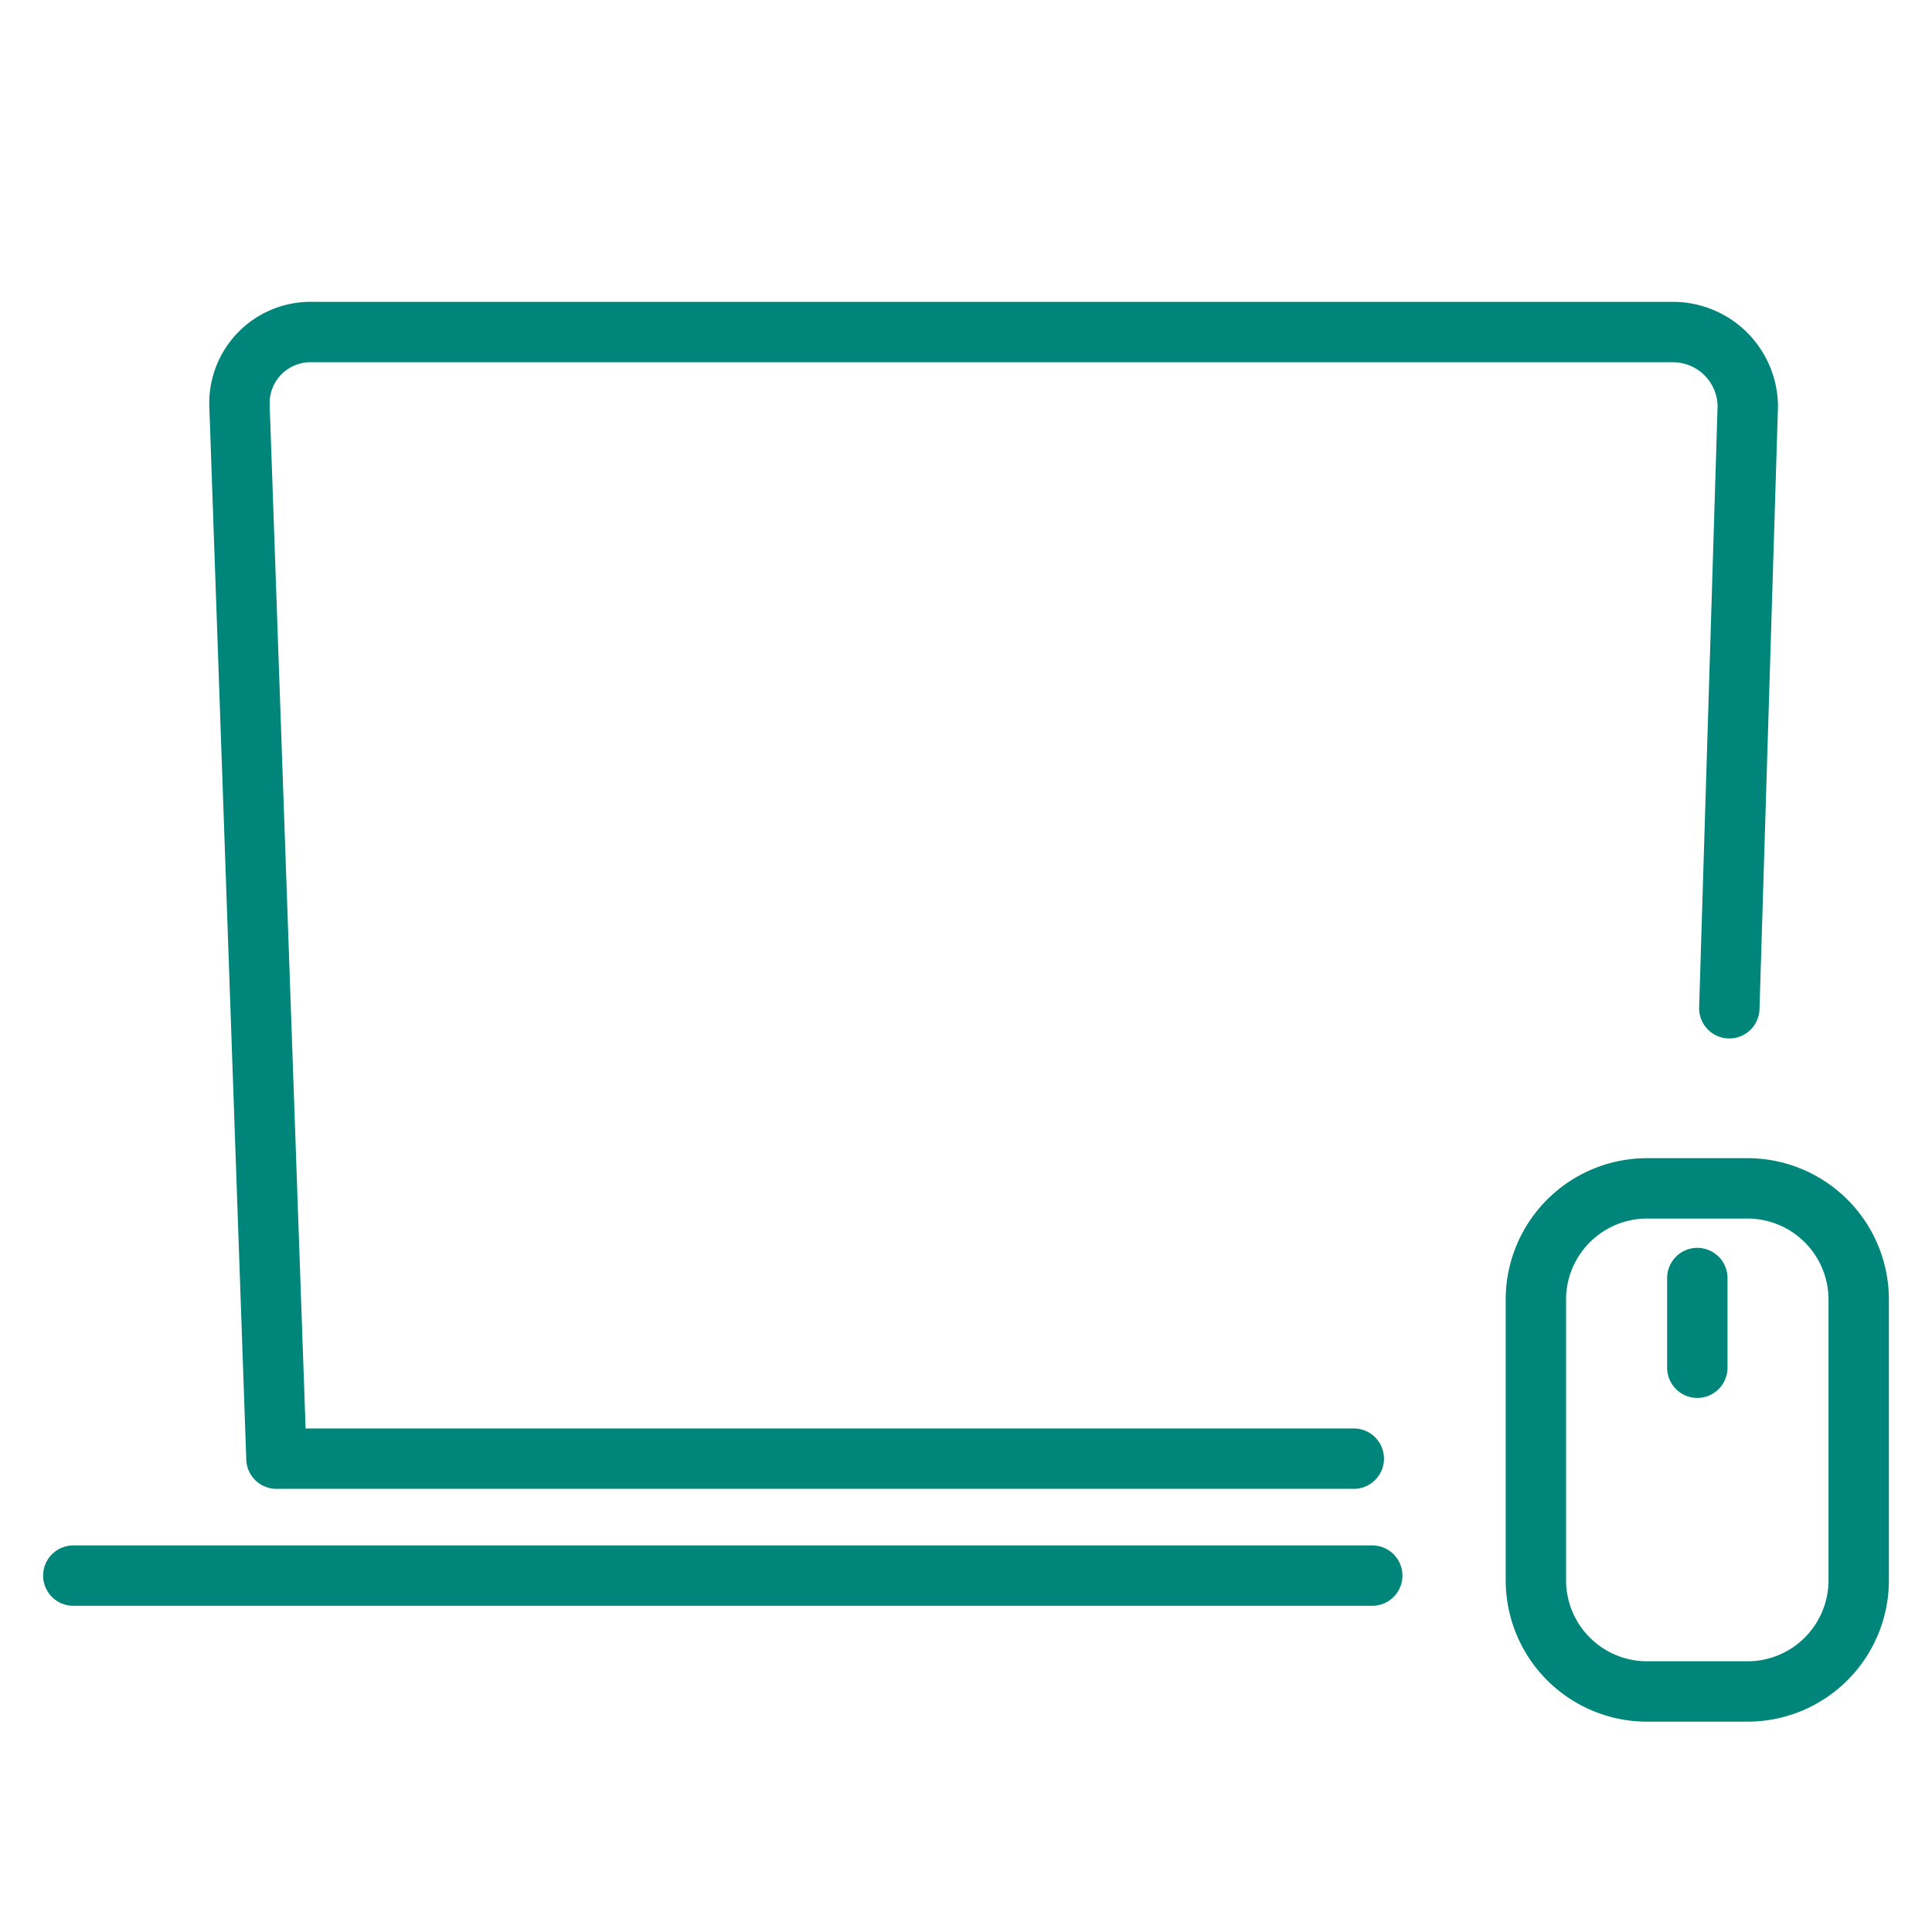 <svg xmlns="http://www.w3.org/2000/svg" xmlns:xlink="http://www.w3.org/1999/xlink" width="32" height="32" viewBox="0 0 32 32">
  <defs>
    <clipPath id="clip-path">
      <rect id="Rectangle_32" data-name="Rectangle 32" width="30.572" height="23.516" transform="translate(0 0)" fill="rgba(0,0,0,0)" stroke="#00857a" stroke-width="1"/>
    </clipPath>
    <clipPath id="clip-EMEAA-_Solution-WEEE-Icon">
      <rect width="32" height="32"/>
    </clipPath>
  </defs>
  <g id="EMEAA-_Solution-WEEE-Icon" data-name="EMEAA-﻿Solution-WEEE-Icon" clip-path="url(#clip-EMEAA-_Solution-WEEE-Icon)">
    <g id="Group_38" data-name="Group 38" transform="translate(0.714 5)">
      <g id="Group_37" data-name="Group 37" clip-path="url(#clip-path)">
        <path id="Path_87" data-name="Path 87" d="M21.709,19.16H3.865L3.253,1.724A1.178,1.178,0,0,1,4.477.5H27.011a1.24,1.24,0,0,1,1.224,1.224L27.929,11.7" fill="rgba(0,0,0,0)" stroke="#00857a" stroke-linecap="round" stroke-linejoin="round" stroke-width="1"/>
        <line id="Line_18" data-name="Line 18" x2="21.515" transform="translate(0.5 21.097)" fill="none" stroke="#00857a" stroke-linecap="round" stroke-linejoin="round" stroke-width="1"/>
        <path id="Rectangle_31" data-name="Rectangle 31" d="M1.843,0H3.5A1.843,1.843,0,0,1,5.347,1.843V6.491A1.842,1.842,0,0,1,3.505,8.333H1.842A1.842,1.842,0,0,1,0,6.491V1.843A1.843,1.843,0,0,1,1.843,0Z" transform="translate(24.725 14.683)" fill="rgba(0,0,0,0)" stroke="#00857a" stroke-linecap="round" stroke-linejoin="round" stroke-width="1"/>
        <line id="Line_19" data-name="Line 19" y2="1.486" transform="translate(27.399 16.168)" fill="none" stroke="#00857a" stroke-linecap="round" stroke-linejoin="round" stroke-width="1"/>
      </g>
    </g>
  </g>
</svg>

